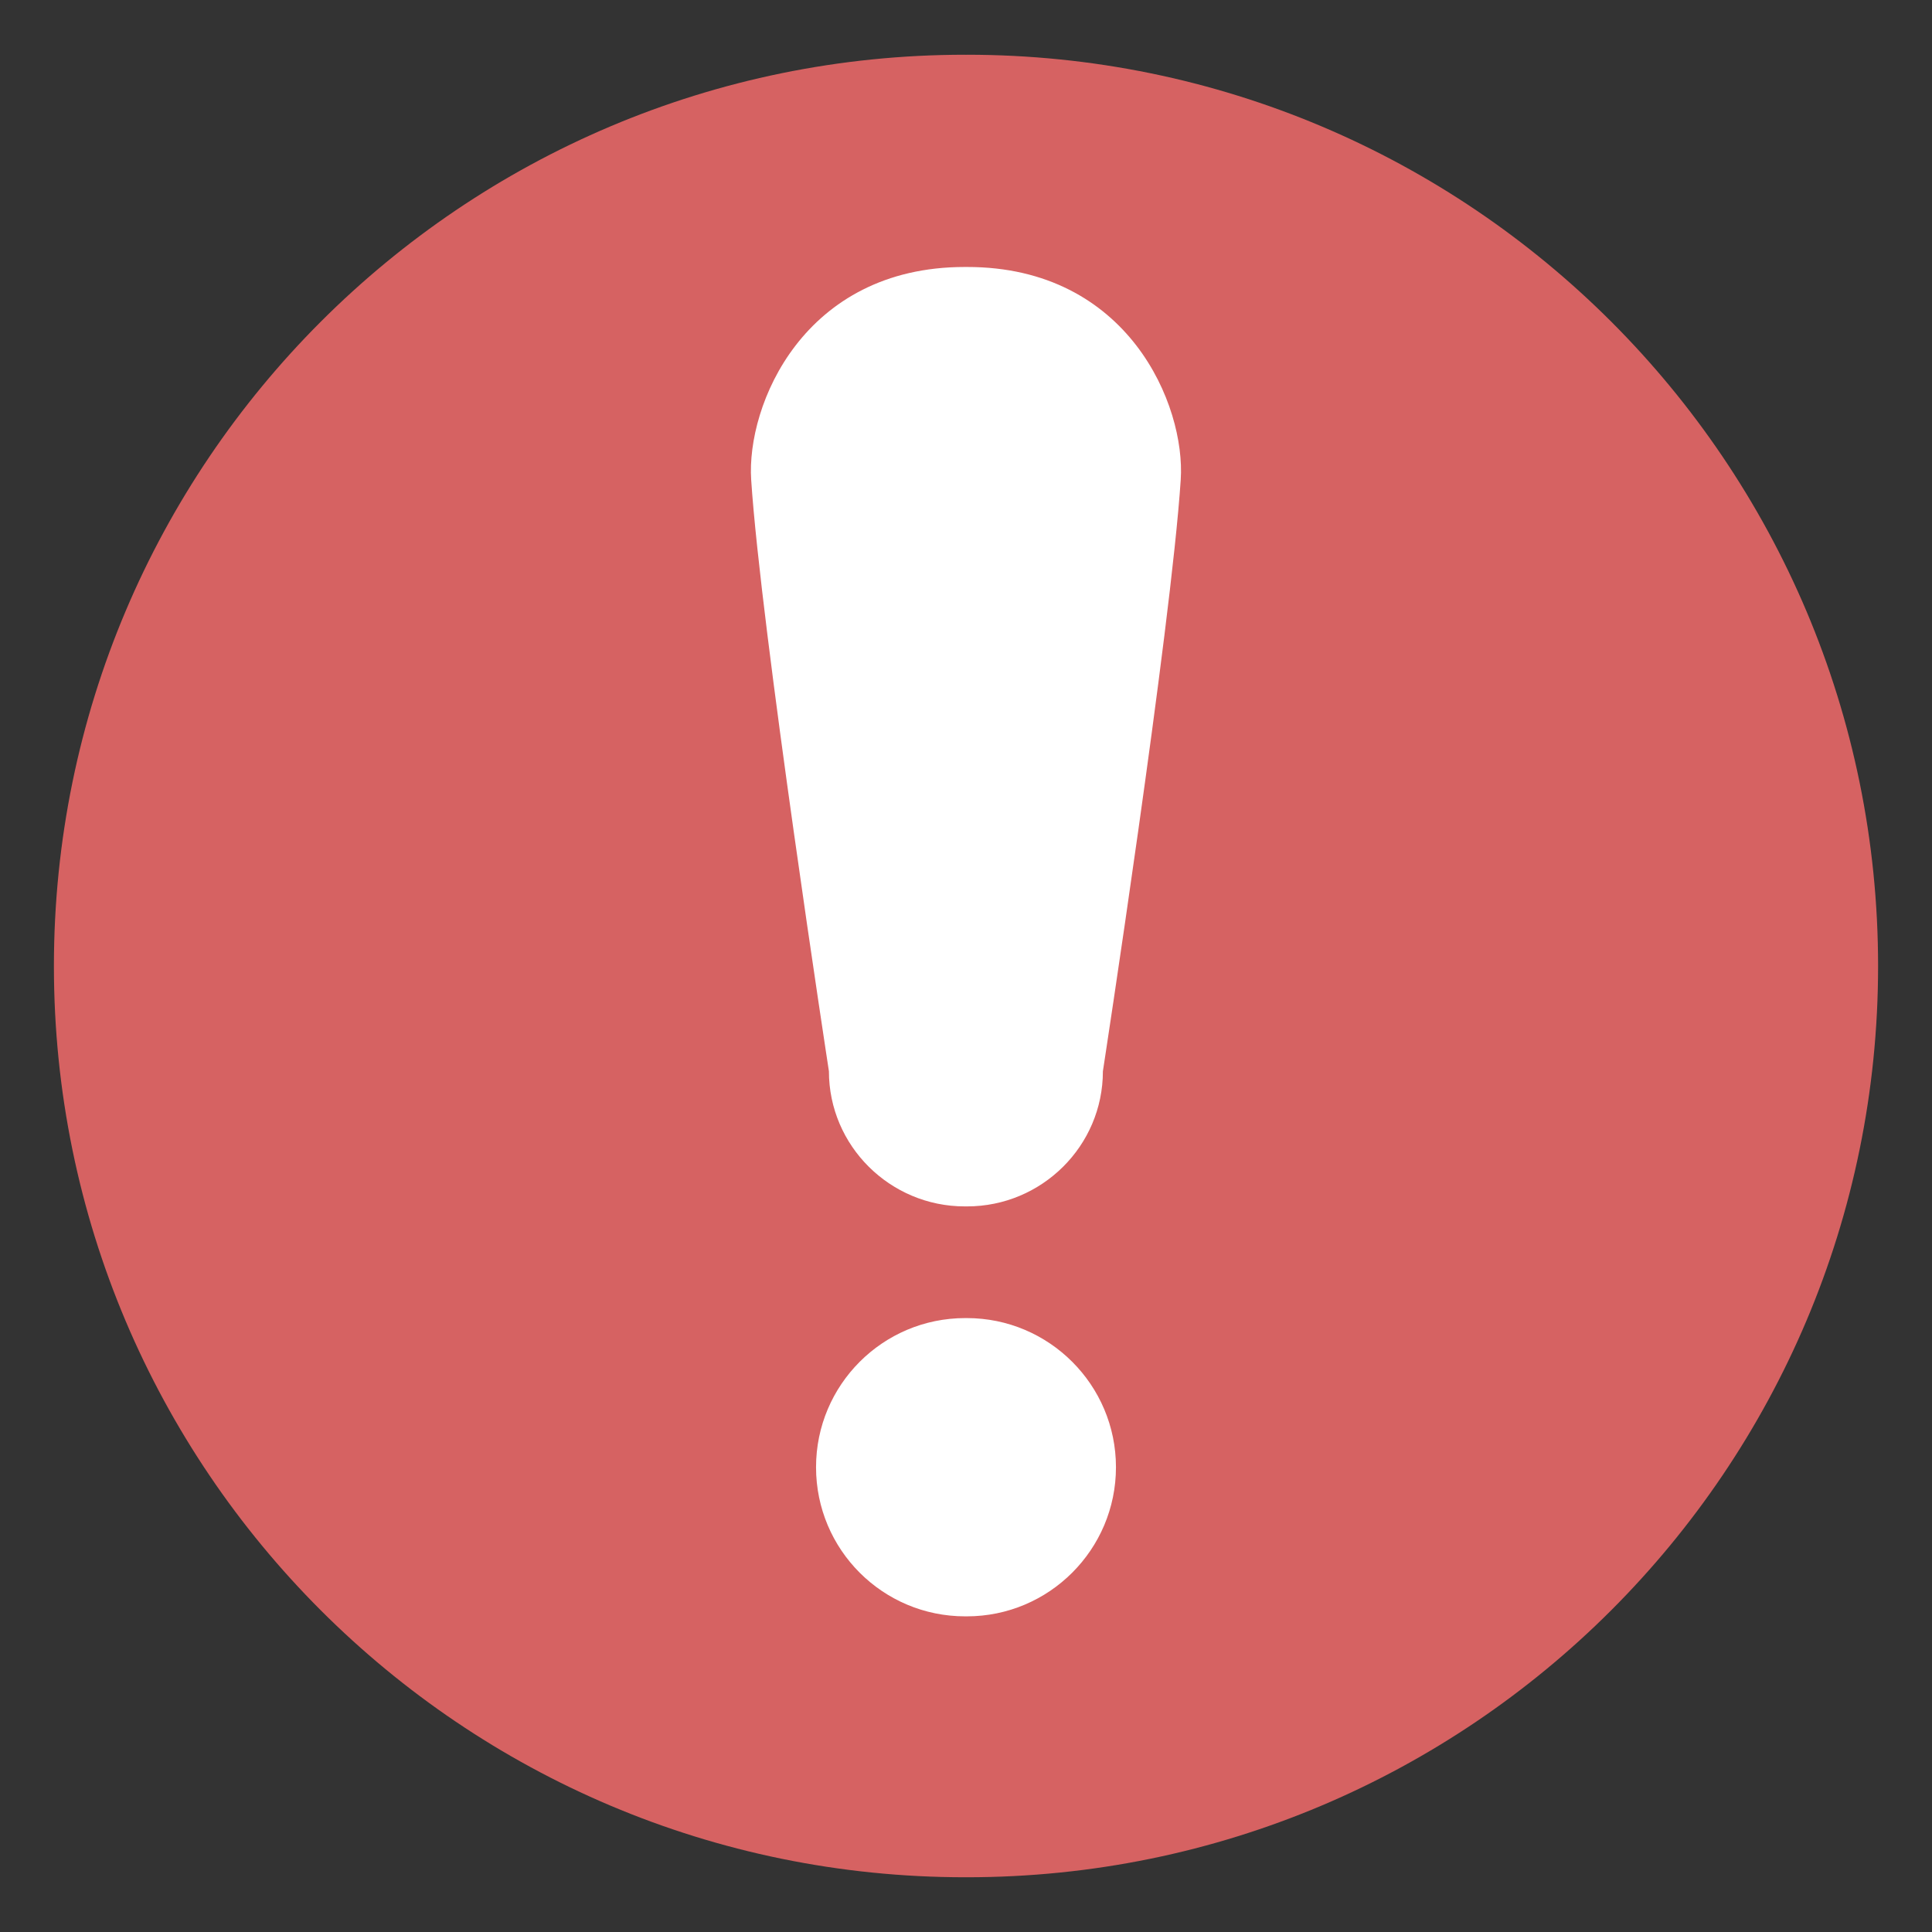 <?xml version="1.0" encoding="utf-8"?>
<!-- Generator: Adobe Illustrator 16.0.0, SVG Export Plug-In . SVG Version: 6.00 Build 0)  -->
<!DOCTYPE svg PUBLIC "-//W3C//DTD SVG 1.1//EN" "http://www.w3.org/Graphics/SVG/1.1/DTD/svg11.dtd">
<svg version="1.1" id="Layer_1" xmlns="http://www.w3.org/2000/svg" xmlns:xlink="http://www.w3.org/1999/xlink" x="0px" y="0px"
	 width="21px" height="21px" viewBox="0 0 21 21" enable-background="new 0 0 21 21" xml:space="preserve">
<rect x="0" y="0" width="21" height="21" fill="#333333" stroke="none"/>
<rect x="7.417" y="2.667" fill="#FFFFFF" width="6.5" height="15.5"/>
<g>
	<path fill="#D66262" d="M10.509,0.595c-0.003,0-0.006,0.001-0.009,0.001c-0.003,0-0.005-0.001-0.009-0.001
		c-5.47,0-9.905,4.435-9.905,9.906c0,5.469,4.435,9.904,9.905,9.904c0.003,0,0.005,0,0.009,0c0.003,0,0.006,0,0.009,0
		c5.47,0,9.905-4.436,9.905-9.904C20.415,5.029,15.979,0.595,10.509,0.595z M10.509,17.569c-0.003,0-0.006,0-0.009,0
		c-0.003,0-0.005,0-0.009,0c-0.896,0-1.621-0.725-1.621-1.621c0-0.895,0.726-1.621,1.621-1.621c0.003,0,0.005,0,0.009,0
		c0.003,0,0.006,0,0.009,0c0.894,0,1.621,0.727,1.621,1.621S11.404,17.569,10.509,17.569z M12.834,5.215
		c-0.106,1.618-0.846,6.429-0.846,6.429c0,0.813-0.665,1.469-1.476,1.469c-0.004,0-0.009,0-0.013,0c-0.004,0-0.009,0-0.013,0
		c-0.811,0-1.476-0.658-1.476-1.469c0,0-0.739-4.811-0.845-6.429c-0.053-0.81,0.568-2.313,2.321-2.313c0.004,0,0.009,0,0.013,0
		s0.008,0,0.013,0C12.265,2.901,12.888,4.405,12.834,5.215z"/>
</g>
</svg>
